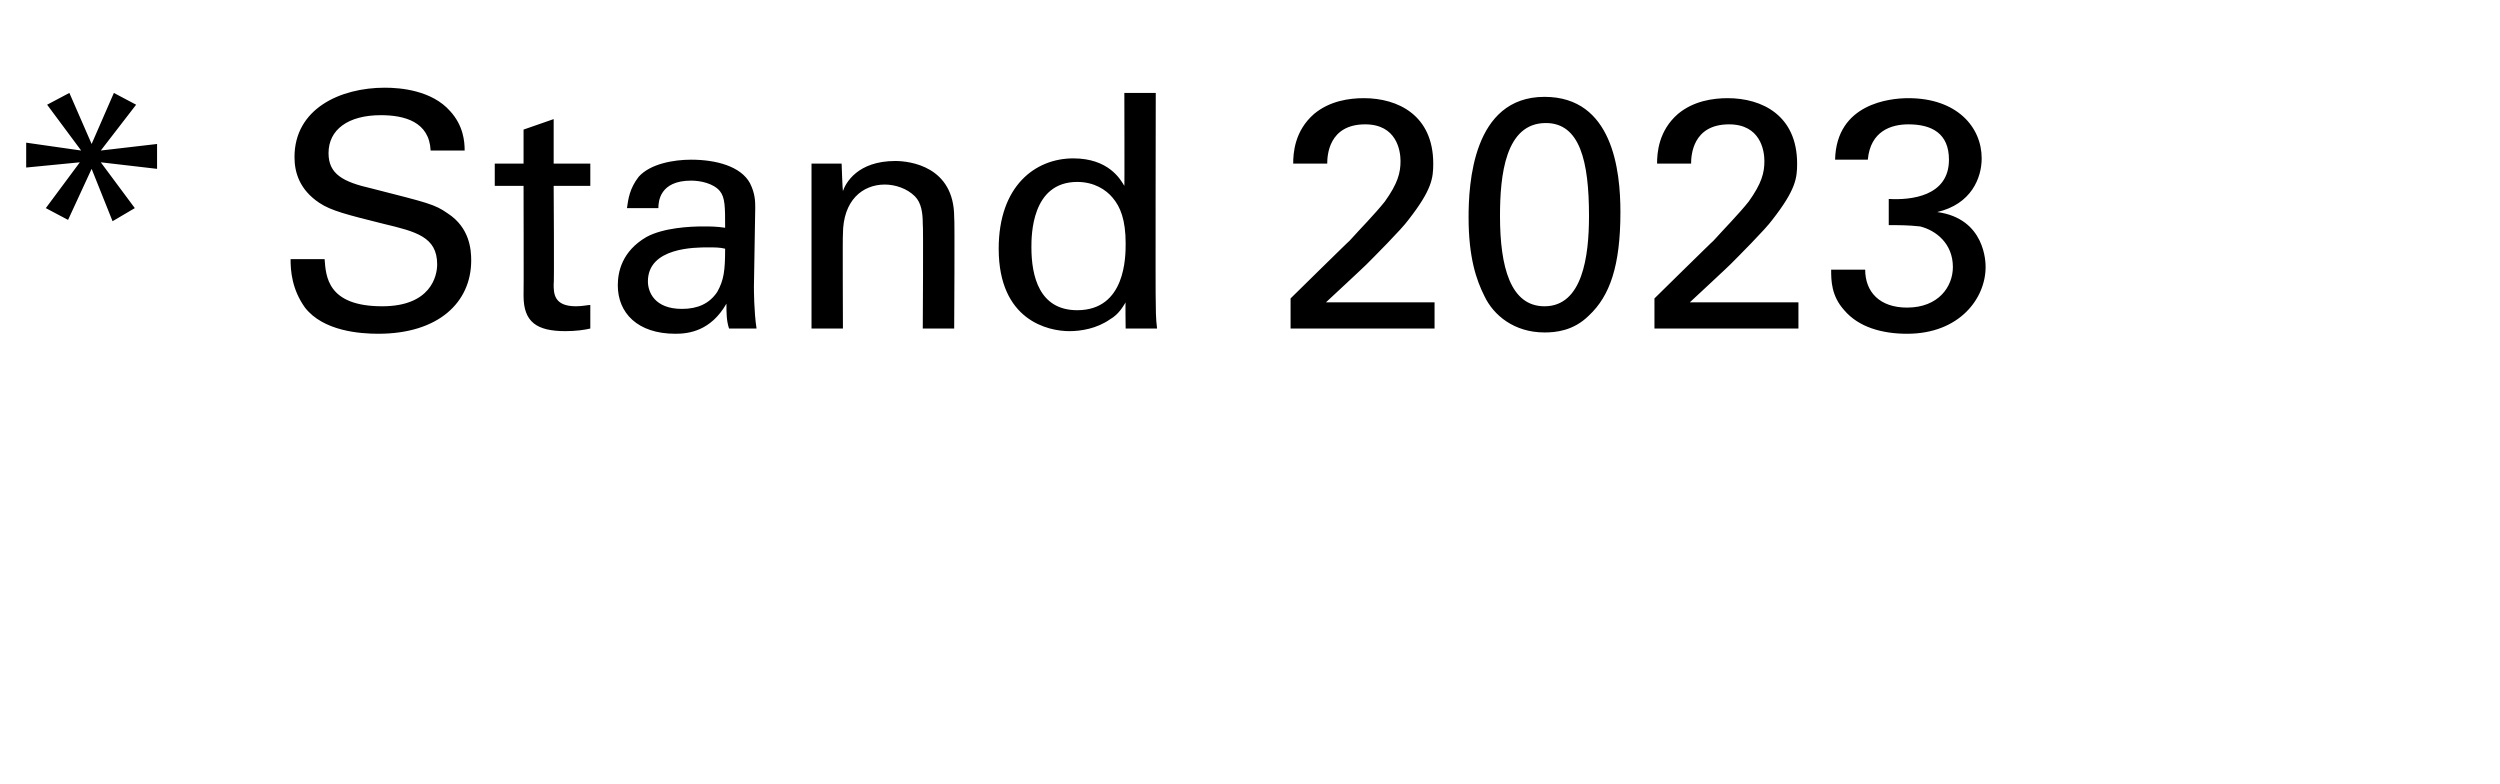 <?xml version="1.0" standalone="no"?><!DOCTYPE svg PUBLIC "-//W3C//DTD SVG 1.1//EN" "http://www.w3.org/Graphics/SVG/1.1/DTD/svg11.dtd"><svg xmlns="http://www.w3.org/2000/svg" version="1.1" width="191px" height="59.9px" viewBox="0 -7 191 59.9" style="top:-7px"><desc>* Stand 2023</desc><defs/><g id="Polygon41794"><path d="m12 5.9l-4.3-.5l2.6 3.5l-1.7 1l-1.6-4l-1.8 3.9l-1.7-.9l2.6-3.5l-4.1.4l0-1.9l4.2.6l-2.6-3.5l1.7-.9l1.7 3.9l1.7-3.9l1.7.9l-2.7 3.5l4.3-.5l0 1.9zm12.8 6.9c.1 1.3.2 3.6 4.4 3.6c3.7 0 4.2-2.3 4.2-3.2c0-2.1-1.6-2.5-4.1-3.1c-2.8-.7-4-1-4.9-1.6c-1.5-1-1.9-2.3-1.9-3.5c0-3.7 3.5-5.3 6.9-5.3c1.2 0 3.6.2 5 1.8c1 1.1 1.1 2.3 1.1 3c0 0-2.6 0-2.6 0c-.1-2.2-2-2.7-3.8-2.7c-2.5 0-4 1.1-4 2.9c0 1.6 1.1 2.2 3.3 2.7c4.3 1.1 4.8 1.2 5.8 1.9c1.7 1.1 1.8 2.8 1.8 3.6c0 3.2-2.5 5.6-7.1 5.6c-1.4 0-4.2-.2-5.6-2c-1-1.4-1.1-2.8-1.1-3.7c0 0 2.6 0 2.6 0zm13-7.3l2.2 0l0-2.6l2.3-.8l0 3.4l2.8 0l0 1.7l-2.8 0c0 0 .05 7.55 0 7.5c0 .7 0 1.7 1.7 1.7c.5 0 .9-.1 1.1-.1c0 0 0 1.8 0 1.8c-.4.1-1.1.2-1.9.2c-2.2 0-3.2-.7-3.2-2.7c.02 0 0-8.4 0-8.4l-2.2 0l0-1.7zm17.9 12.6c-.2-.6-.2-1.2-.2-1.9c-1.2 2.1-2.9 2.3-3.9 2.3c-2.9 0-4.4-1.6-4.4-3.7c0-1 .3-2.6 2.2-3.7c1.3-.7 3.3-.8 4.3-.8c.6 0 1 0 1.7.1c0-1.6 0-2.3-.4-2.8c-.5-.6-1.5-.8-2.2-.8c-2.4 0-2.5 1.6-2.5 2.1c0 0-2.4 0-2.4 0c.1-.7.2-1.5.9-2.4c.9-1 2.7-1.3 4-1.3c1.9 0 3.8.5 4.5 1.8c.4.8.4 1.4.4 1.9c0 0-.1 6-.1 6c0 .2 0 1.9.2 3.2c0 0-2.1 0-2.1 0zm-1.6-6.2c-1 0-4.6 0-4.6 2.6c0 .8.5 2.1 2.6 2.1c1.2 0 2.1-.4 2.7-1.3c.5-.9.6-1.6.6-3.3c-.4-.1-.8-.1-1.3-.1zm7.9-4.9l0-1.5l2.3 0c0 0 .07 2.07.1 2.1c.2-.6 1.1-2.3 4-2.3c1.1 0 4.5.4 4.5 4.3c.05-.03 0 8.5 0 8.5l-2.4 0c0 0 .05-7.98 0-8c0-.8-.1-1.6-.6-2.1c-.6-.6-1.5-.9-2.3-.9c-1.7 0-3.2 1.2-3.2 3.8c-.03-.03 0 7.2 0 7.2l-2.4 0l0-11.1zm23.9-6.9l2.4 0c0 0-.03 16 0 16c0 .3 0 1.3.1 2c-.03 0-2.4 0-2.4 0c0 0-.03-2 0-2c-.2.3-.5.9-1.2 1.3c-1 .7-2.2.9-3.1.9c-1.6 0-5.4-.8-5.4-6.3c0-4.8 2.8-6.9 5.7-6.9c2.7 0 3.6 1.6 3.9 2.1c.02.05 0-7.1 0-7.1zm-.9 8c-.5-.6-1.4-1.2-2.7-1.2c-3.5 0-3.5 4.1-3.5 5c0 2.2.6 4.8 3.5 4.8c3.7 0 3.7-4.1 3.7-5.1c0-1.8-.4-2.8-1-3.5zm13.6 7.7c0 0 4.5-4.43 4.5-4.4c.9-1 1.9-2 2.7-3c1-1.4 1.2-2.2 1.2-3.1c0-.8-.3-2.8-2.7-2.8c-2.8 0-2.9 2.4-2.9 3c0 0-2.6 0-2.6 0c0-.8.1-2.5 1.6-3.8c1.2-1 2.7-1.2 3.8-1.2c2.6 0 5.3 1.3 5.3 5c0 1.1-.1 2-1.9 4.3c-.5.7-2.7 2.9-3.2 3.4c-.03.05-3.1 2.9-3.1 2.9l8.3 0l0 2l-11 0l0-2.3zm19.4-15.4c5.2 0 5.8 5.6 5.8 8.8c0 4.1-.8 6.4-2.4 7.9c-1.2 1.2-2.6 1.3-3.4 1.3c-2.3 0-3.9-1.3-4.6-2.8c-.6-1.2-1.2-2.9-1.2-6c0-2.5.3-9.2 5.8-9.2zm0 16c2.9 0 3.4-3.8 3.4-6.9c0-4.2-.7-7.1-3.3-7.1c-3.1 0-3.5 4-3.5 7.1c0 3.9.8 6.9 3.4 6.9zm8.4-.6c0 0 4.5-4.43 4.5-4.4c.9-1 1.9-2 2.7-3c1-1.4 1.2-2.2 1.2-3.1c0-.8-.3-2.8-2.7-2.8c-2.8 0-2.9 2.4-2.9 3c0 0-2.6 0-2.6 0c0-.8.1-2.5 1.6-3.8c1.2-1 2.7-1.2 3.8-1.2c2.6 0 5.3 1.3 5.3 5c0 1.1-.1 2-1.9 4.3c-.5.7-2.7 2.9-3.2 3.4c-.03.05-3.1 2.9-3.1 2.9l8.3 0l0 2l-11 0l0-2.3zm16.1-2.2c0 1.7 1.1 2.9 3.2 2.9c2.4 0 3.5-1.6 3.5-3.1c0-1.8-1.3-2.8-2.5-3.1c-.9-.1-1.6-.1-2.4-.1c0 0 0-2 0-2c1.7.1 4.6-.2 4.6-3c0-2-1.3-2.7-3.1-2.7c-1.3 0-2.9.5-3.1 2.7c0 0-2.5 0-2.5 0c.1-4.3 4.2-4.7 5.6-4.7c3.7 0 5.6 2.2 5.6 4.6c0 1.5-.8 3.5-3.4 4.1c3.7.5 3.7 3.9 3.7 4.2c0 2.4-2 5.1-6 5.1c-1.9 0-3.7-.5-4.8-1.8c-1-1.1-1-2.3-1-3.1c0 0 2.6 0 2.6 0z" stroke="none" fill="#000"/></g></svg>